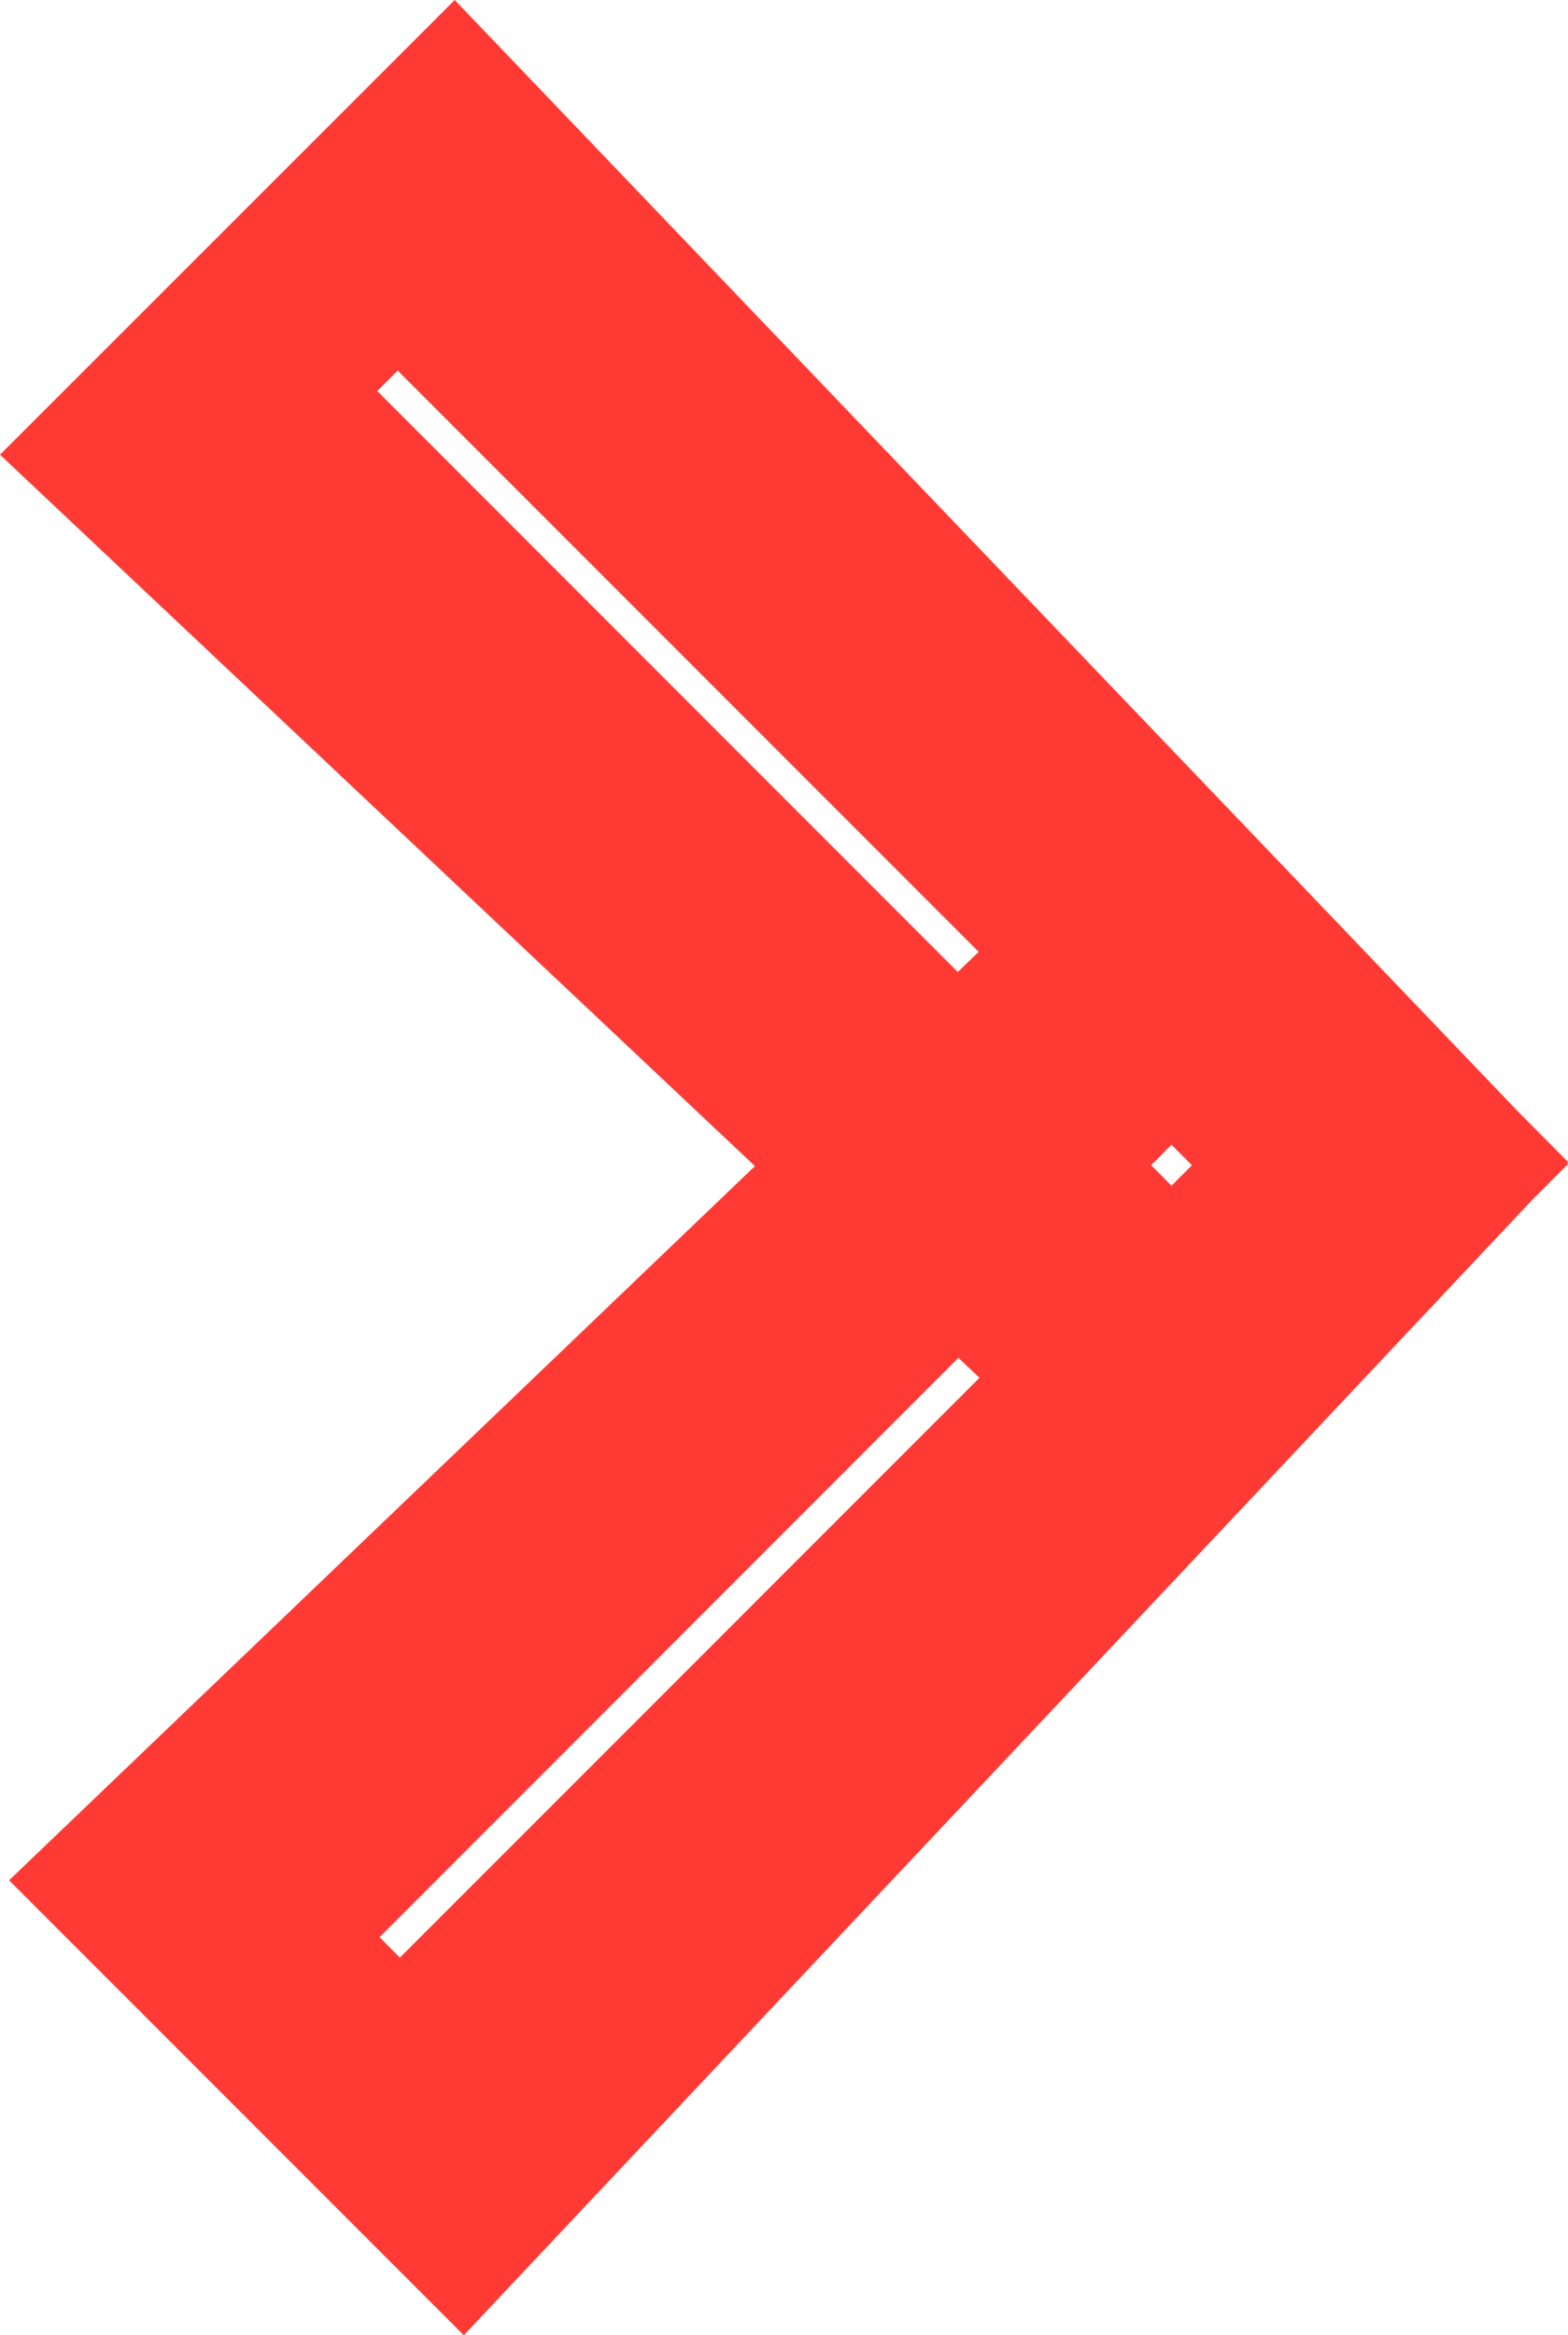 <svg xmlns="http://www.w3.org/2000/svg" width="40" height="59.538" viewBox="0 0 40 59.538">
  <path id="Tracé_1291" data-name="Tracé 1291" d="M9.683,49.393,24.449,34.621l.538.508L10.2,49.915ZM29.366,29.71l.519-.522.522.522-.522.522ZM9.623,9.97l.522-.522L24.966,24.269l-.533.514ZM11.6,0,0,11.593,19.259,29.732.232,47.942l11.6,11.6L39.06,30.623,40,29.68l-.027-.027L40,29.626l-1.29-1.3Z" fill="#ff3a34"/>
</svg>
